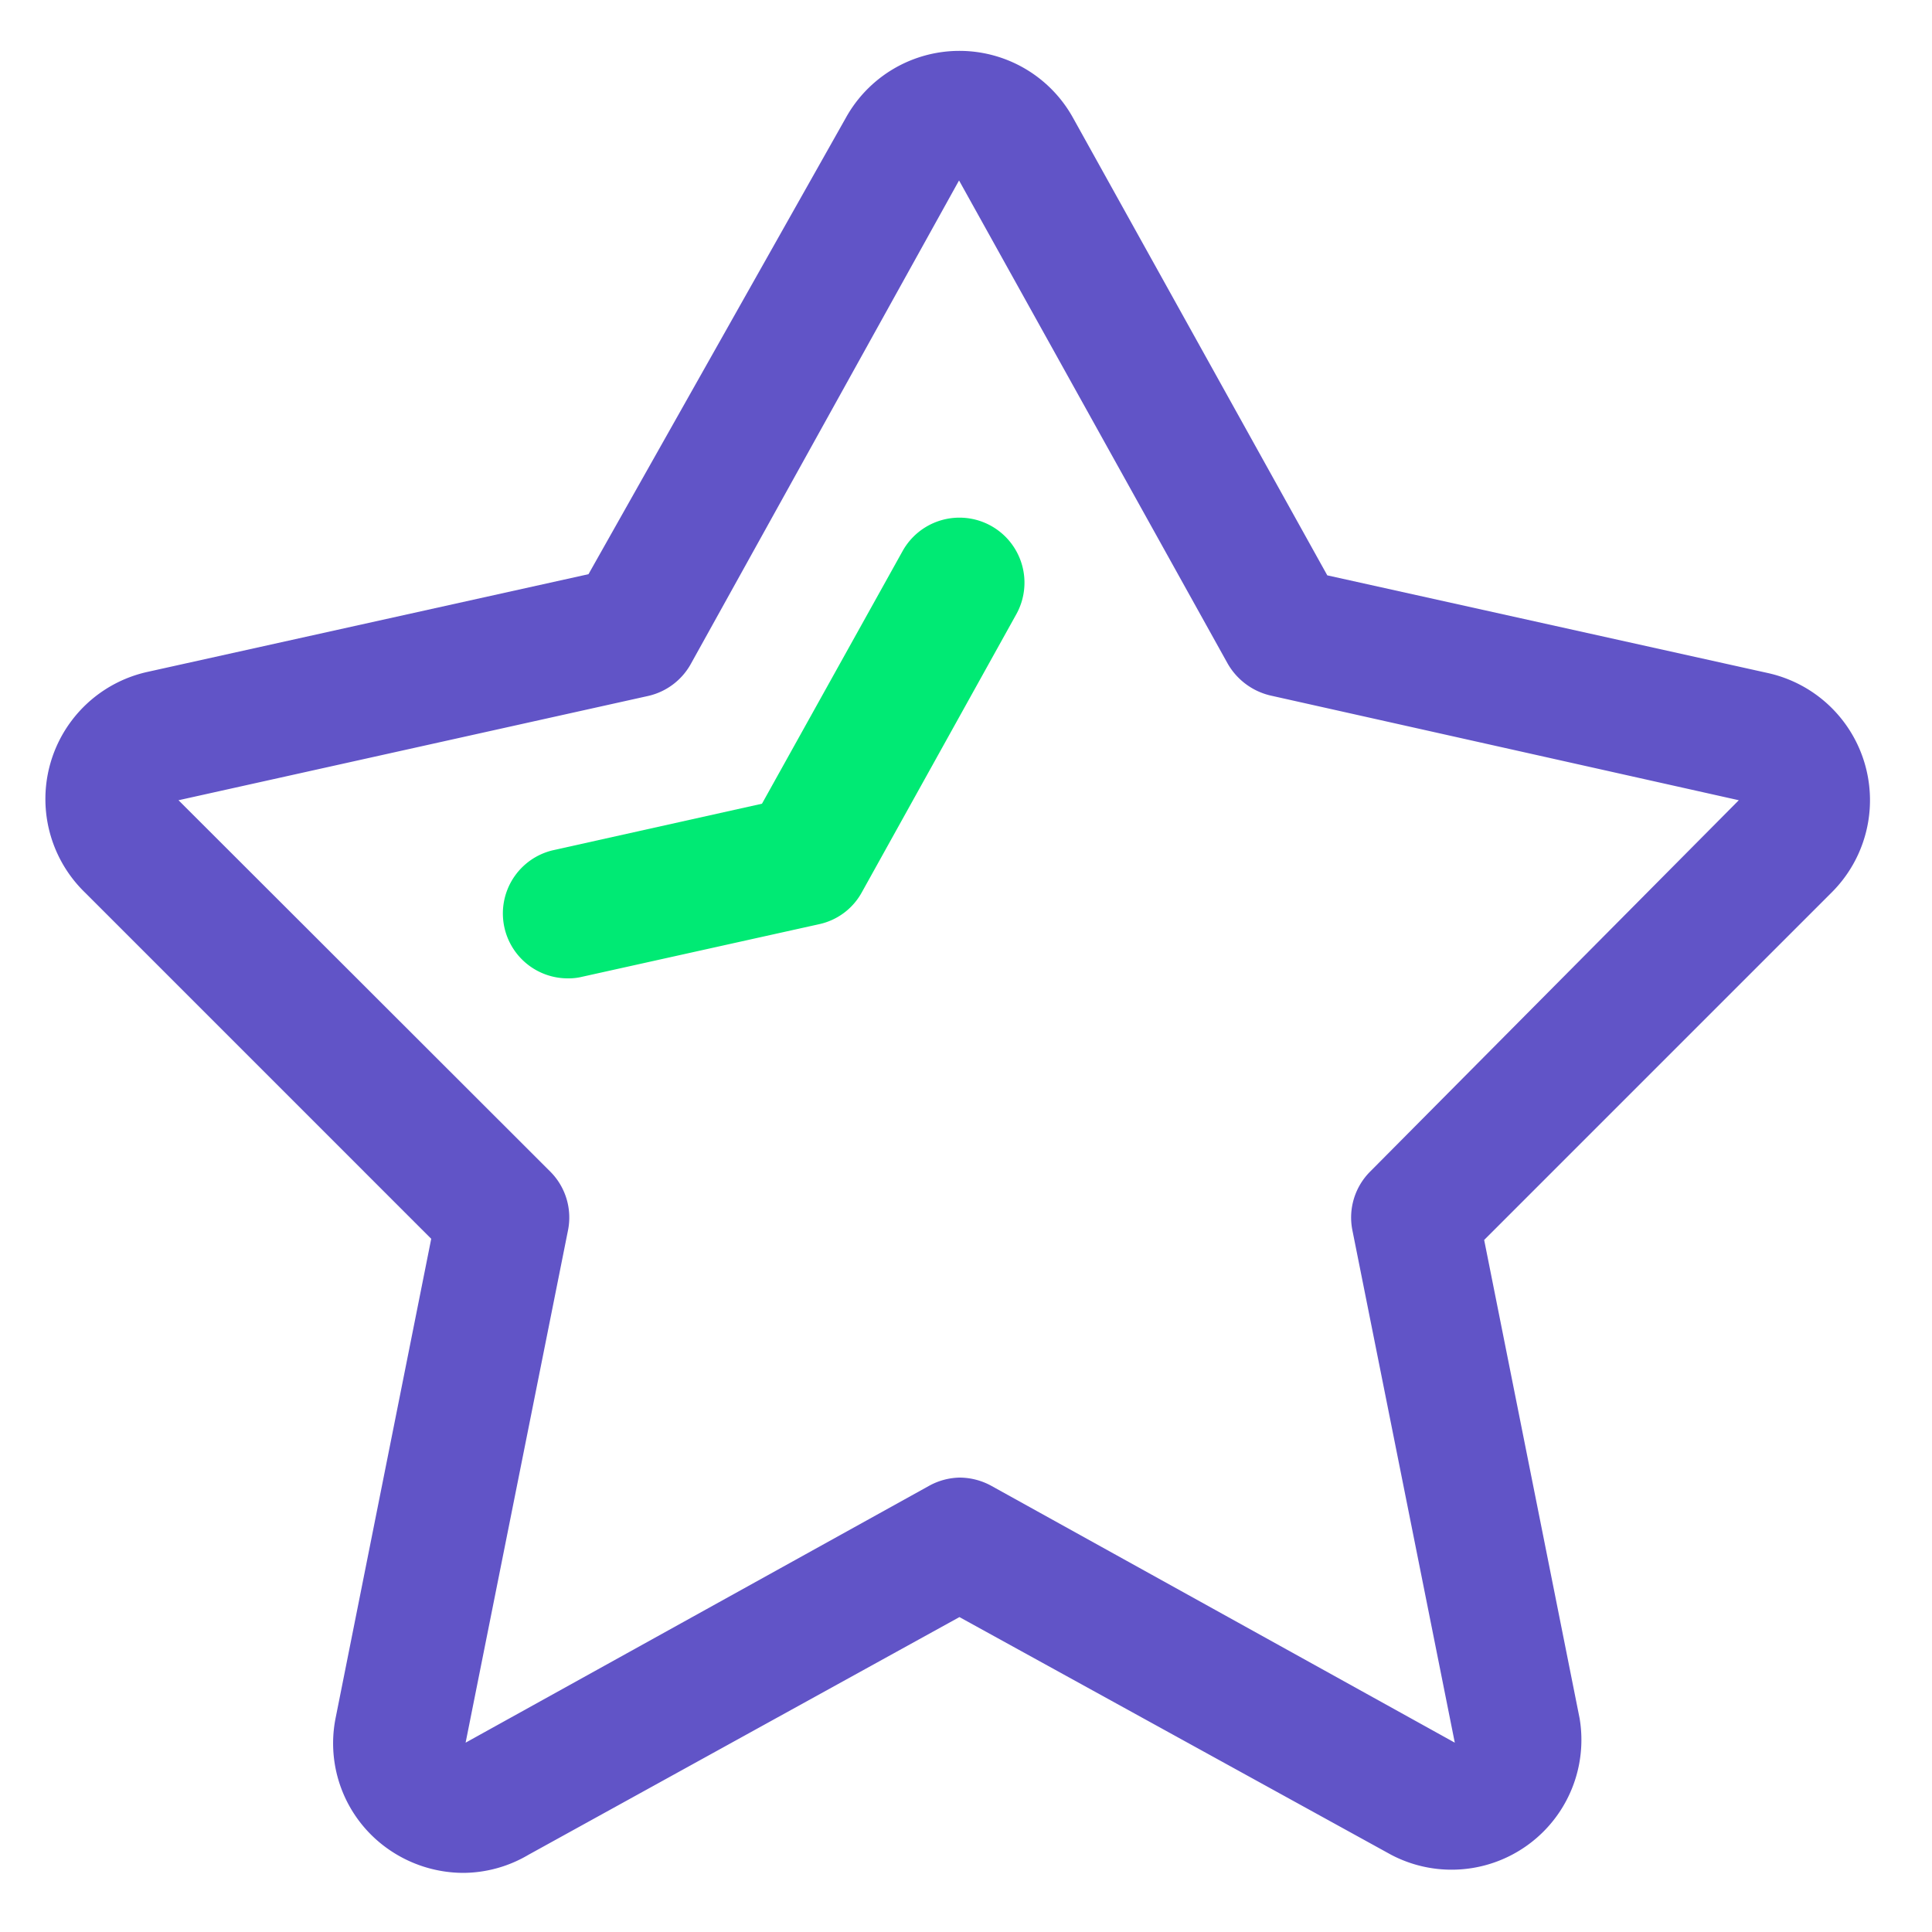 <?xml version="1.0" encoding="UTF-8"?> <svg xmlns="http://www.w3.org/2000/svg" id="Layer_1" data-name="Layer 1" viewBox="0 0 50 50"><defs><style>.cls-1{fill:#6154c7;}.cls-2{fill:#00ea74;}</style></defs><path class="cls-1" d="M12,48.47a3.4,3.4,0,0,1-2-.65,3.34,3.34,0,0,1-1.31-3.38l2.47-12.38-9-9a3.37,3.37,0,0,1,1.65-5.67l11.42-2.53L21.89,3.05a3.36,3.36,0,0,1,5.88,0l6.58,11.84,11.41,2.53a3.37,3.37,0,0,1,1.65,5.67l-9,9,2.47,12.38A3.36,3.36,0,0,1,36,48L24.83,41.85,13.68,48A3.35,3.35,0,0,1,12,48.47ZM24.83,38.24a1.72,1.72,0,0,1,.82.21l12,6.65L35,31.84a1.68,1.68,0,0,1,.46-1.52L45,20.71,32.88,18a1.73,1.73,0,0,1-1.11-.83L24.82,4.67,17.88,17.18a1.69,1.69,0,0,1-1.1.83L4.62,20.71l9.62,9.61a1.68,1.68,0,0,1,.46,1.52L12.05,45.1l12-6.65A1.7,1.7,0,0,1,24.83,38.24Z"></path><path class="cls-2" d="M14.7,25.32A1.68,1.68,0,0,1,14.33,22l5.39-1.2,3.64-6.54A1.68,1.68,0,1,1,26.3,15.9l-4,7.2a1.66,1.66,0,0,1-1.11.82l-6.13,1.36A1.47,1.47,0,0,1,14.7,25.32Z"></path></svg> 